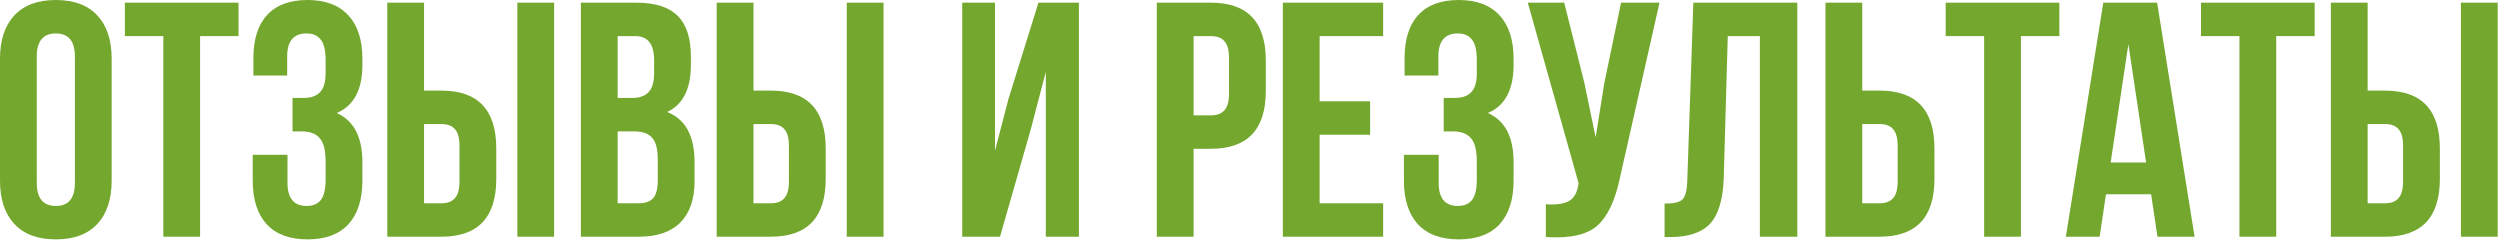 <?xml version="1.0" encoding="UTF-8"?> <svg xmlns="http://www.w3.org/2000/svg" width="673" height="65" viewBox="0 0 673 65" fill="none"> <path d="M642.05 63.72H627.47V0.72H637.37V24.39H642.05C651.89 24.39 656.81 29.58 656.81 39.96V48.15C656.81 58.53 651.89 63.72 642.05 63.72ZM637.37 54.72H642.05C643.67 54.72 644.87 54.27 645.65 53.37C646.49 52.47 646.91 50.94 646.91 48.78V39.33C646.91 37.17 646.49 35.64 645.65 34.74C644.87 33.84 643.67 33.39 642.05 33.39H637.37V54.72ZM672.38 63.72H662.48V0.72H672.38V63.72Z" fill="#74A72D"></path> <path d="M592.51 9.72V0.72H623.11V9.72H612.76V63.72H602.86V9.72H592.51Z" fill="#74A72D"></path> <path d="M580.7 0.72L590.78 63.72H580.79L579.08 52.29H566.93L565.22 63.72H556.13L566.21 0.72H580.7ZM572.96 11.88L568.19 43.74H577.73L572.96 11.88Z" fill="#74A72D"></path> <path d="M523.779 9.72V0.72H554.379V9.72H544.029V63.72H534.129V9.72H523.779Z" fill="#74A72D"></path> <path d="M505.995 63.72H491.415V0.72H501.315V24.39H505.995C515.835 24.39 520.755 29.58 520.755 39.96V48.15C520.755 58.53 515.835 63.72 505.995 63.72ZM501.315 54.72H505.995C507.615 54.72 508.815 54.27 509.595 53.37C510.435 52.47 510.855 50.94 510.855 48.78V39.33C510.855 37.17 510.435 35.64 509.595 34.74C508.815 33.84 507.615 33.39 505.995 33.39H501.315V54.72Z" fill="#74A72D"></path> <path d="M448.107 63.81V54.81C450.507 54.81 452.097 54.45 452.877 53.73C453.717 52.95 454.167 51.15 454.227 48.33L455.847 0.72H483.837V63.72H473.757V9.72H465.117L464.037 47.79C463.857 53.55 462.657 57.66 460.437 60.12C458.217 62.58 454.617 63.81 449.637 63.81H448.107Z" fill="#74A72D"></path> <path d="M446.739 0.72L436.119 47.7C434.859 53.82 432.849 58.14 430.089 60.66C427.329 63.18 422.679 64.23 416.139 63.81V54.99C418.839 55.17 420.879 54.9 422.259 54.18C423.639 53.46 424.509 52.02 424.869 49.86L424.959 49.32L411.279 0.72H421.089L426.489 22.23L429.549 36.99L431.889 22.32L436.389 0.72H446.739Z" fill="#74A72D"></path> <path d="M397.556 19.71V16.2C397.556 13.5 397.106 11.64 396.206 10.62C395.366 9.54 394.106 9 392.426 9C388.946 9 387.206 11.07 387.206 15.21V20.34H378.116V15.66C378.116 10.56 379.346 6.69 381.806 4.05C384.266 1.35 387.896 0 392.696 0C397.496 0 401.156 1.38 403.676 4.14C406.196 6.84 407.456 10.74 407.456 15.84V17.46C407.456 24.18 405.146 28.5 400.526 30.42C405.146 32.46 407.456 36.87 407.456 43.65V48.6C407.456 53.7 406.196 57.63 403.676 60.39C401.156 63.09 397.496 64.44 392.696 64.44C387.896 64.44 384.236 63.09 381.716 60.39C379.196 57.63 377.936 53.7 377.936 48.6V41.67H387.296V49.23C387.296 53.37 389.006 55.44 392.426 55.44C394.106 55.44 395.366 54.93 396.206 53.91C397.106 52.83 397.556 50.97 397.556 48.33V43.38C397.556 40.5 397.046 38.46 396.026 37.26C395.006 36 393.356 35.37 391.076 35.37H388.646V26.37H391.616C393.596 26.37 395.066 25.86 396.026 24.84C397.046 23.82 397.556 22.11 397.556 19.71Z" fill="#74A72D"></path> <path d="M355.241 9.72V27.27H368.831V36.27H355.241V54.72H372.341V63.72H345.341V0.72H372.341V9.72H355.241Z" fill="#74A72D"></path> <path d="M325.995 0.72C335.835 0.72 340.755 5.91 340.755 16.29V24.48C340.755 34.86 335.835 40.05 325.995 40.05H321.315V63.72H311.415V0.72H325.995ZM325.995 9.72H321.315V31.05H325.995C327.615 31.05 328.815 30.6 329.595 29.7C330.435 28.8 330.855 27.27 330.855 25.11V15.66C330.855 13.5 330.435 11.97 329.595 11.07C328.815 10.17 327.615 9.72 325.995 9.72Z" fill="#74A72D"></path> <path d="M277.482 34.83L269.202 63.72H259.032V0.72H267.852V40.59L271.452 26.73L279.552 0.72H290.442V63.72H281.532V19.35L277.482 34.83Z" fill="#74A72D"></path> <path d="M207.518 63.72H192.938V0.72H202.838V24.39H207.518C217.358 24.39 222.278 29.58 222.278 39.96V48.15C222.278 58.53 217.358 63.72 207.518 63.72ZM202.838 54.72H207.518C209.138 54.72 210.338 54.27 211.118 53.37C211.958 52.47 212.378 50.94 212.378 48.78V39.33C212.378 37.17 211.958 35.64 211.118 34.74C210.338 33.84 209.138 33.39 207.518 33.39H202.838V54.72ZM237.848 63.72H227.948V0.72H237.848V63.72Z" fill="#74A72D"></path> <path d="M171.316 0.72C176.416 0.72 180.136 1.92 182.476 4.32C184.816 6.66 185.986 10.29 185.986 15.21V17.46C185.986 23.94 183.856 28.17 179.596 30.15C184.516 32.07 186.976 36.57 186.976 43.65V48.78C186.976 53.64 185.686 57.36 183.106 59.94C180.586 62.46 176.866 63.72 171.946 63.72H156.376V0.72H171.316ZM170.686 35.37H166.276V54.72H171.946C173.686 54.72 174.976 54.27 175.816 53.37C176.656 52.41 177.076 50.79 177.076 48.51V43.02C177.076 40.14 176.566 38.16 175.546 37.08C174.586 35.94 172.966 35.37 170.686 35.37ZM171.046 9.72H166.276V26.37H170.146C172.126 26.37 173.596 25.86 174.556 24.84C175.576 23.82 176.086 22.11 176.086 19.71V16.2C176.086 11.88 174.406 9.72 171.046 9.72Z" fill="#74A72D"></path> <path d="M118.837 63.72H104.257V0.72H114.157V24.39H118.837C128.677 24.39 133.597 29.58 133.597 39.96V48.15C133.597 58.53 128.677 63.72 118.837 63.72ZM114.157 54.72H118.837C120.457 54.72 121.657 54.27 122.437 53.37C123.277 52.47 123.697 50.94 123.697 48.78V39.33C123.697 37.17 123.277 35.64 122.437 34.74C121.657 33.84 120.457 33.39 118.837 33.39H114.157V54.72ZM149.167 63.72H139.267V0.72H149.167V63.72Z" fill="#74A72D"></path> <path d="M87.653 19.71V16.2C87.653 13.5 87.203 11.64 86.303 10.62C85.463 9.54 84.203 9 82.523 9C79.043 9 77.303 11.07 77.303 15.21V20.34H68.213V15.66C68.213 10.56 69.443 6.69 71.903 4.05C74.363 1.35 77.993 0 82.793 0C87.593 0 91.253 1.38 93.773 4.14C96.293 6.84 97.553 10.74 97.553 15.84V17.46C97.553 24.18 95.243 28.5 90.623 30.42C95.243 32.46 97.553 36.87 97.553 43.65V48.6C97.553 53.7 96.293 57.63 93.773 60.39C91.253 63.09 87.593 64.44 82.793 64.44C77.993 64.44 74.333 63.09 71.813 60.39C69.293 57.63 68.033 53.7 68.033 48.6V41.67H77.393V49.23C77.393 53.37 79.103 55.44 82.523 55.44C84.203 55.44 85.463 54.93 86.303 53.91C87.203 52.83 87.653 50.97 87.653 48.33V43.38C87.653 40.5 87.143 38.46 86.123 37.26C85.103 36 83.453 35.37 81.173 35.37H78.743V26.37H81.713C83.693 26.37 85.163 25.86 86.123 24.84C87.143 23.82 87.653 22.11 87.653 19.71Z" fill="#74A72D"></path> <path d="M33.613 9.72V0.72H64.213V9.72H53.863V63.72H43.963V9.72H33.613Z" fill="#74A72D"></path> <path d="M9.9 15.21V49.23C9.9 53.37 11.61 55.44 15.03 55.44C18.45 55.44 20.16 53.37 20.16 49.23V15.21C20.16 11.07 18.45 9 15.03 9C11.61 9 9.9 11.07 9.9 15.21ZM0 48.6V15.84C0 10.8 1.29 6.9 3.87 4.14C6.45 1.38 10.17 0 15.03 0C19.89 0 23.61 1.38 26.19 4.14C28.77 6.9 30.06 10.8 30.06 15.84V48.6C30.06 53.64 28.77 57.54 26.19 60.3C23.61 63.06 19.89 64.44 15.03 64.44C10.17 64.44 6.45 63.06 3.87 60.3C1.29 57.54 0 53.64 0 48.6Z" fill="#74A72D"></path> </svg> 